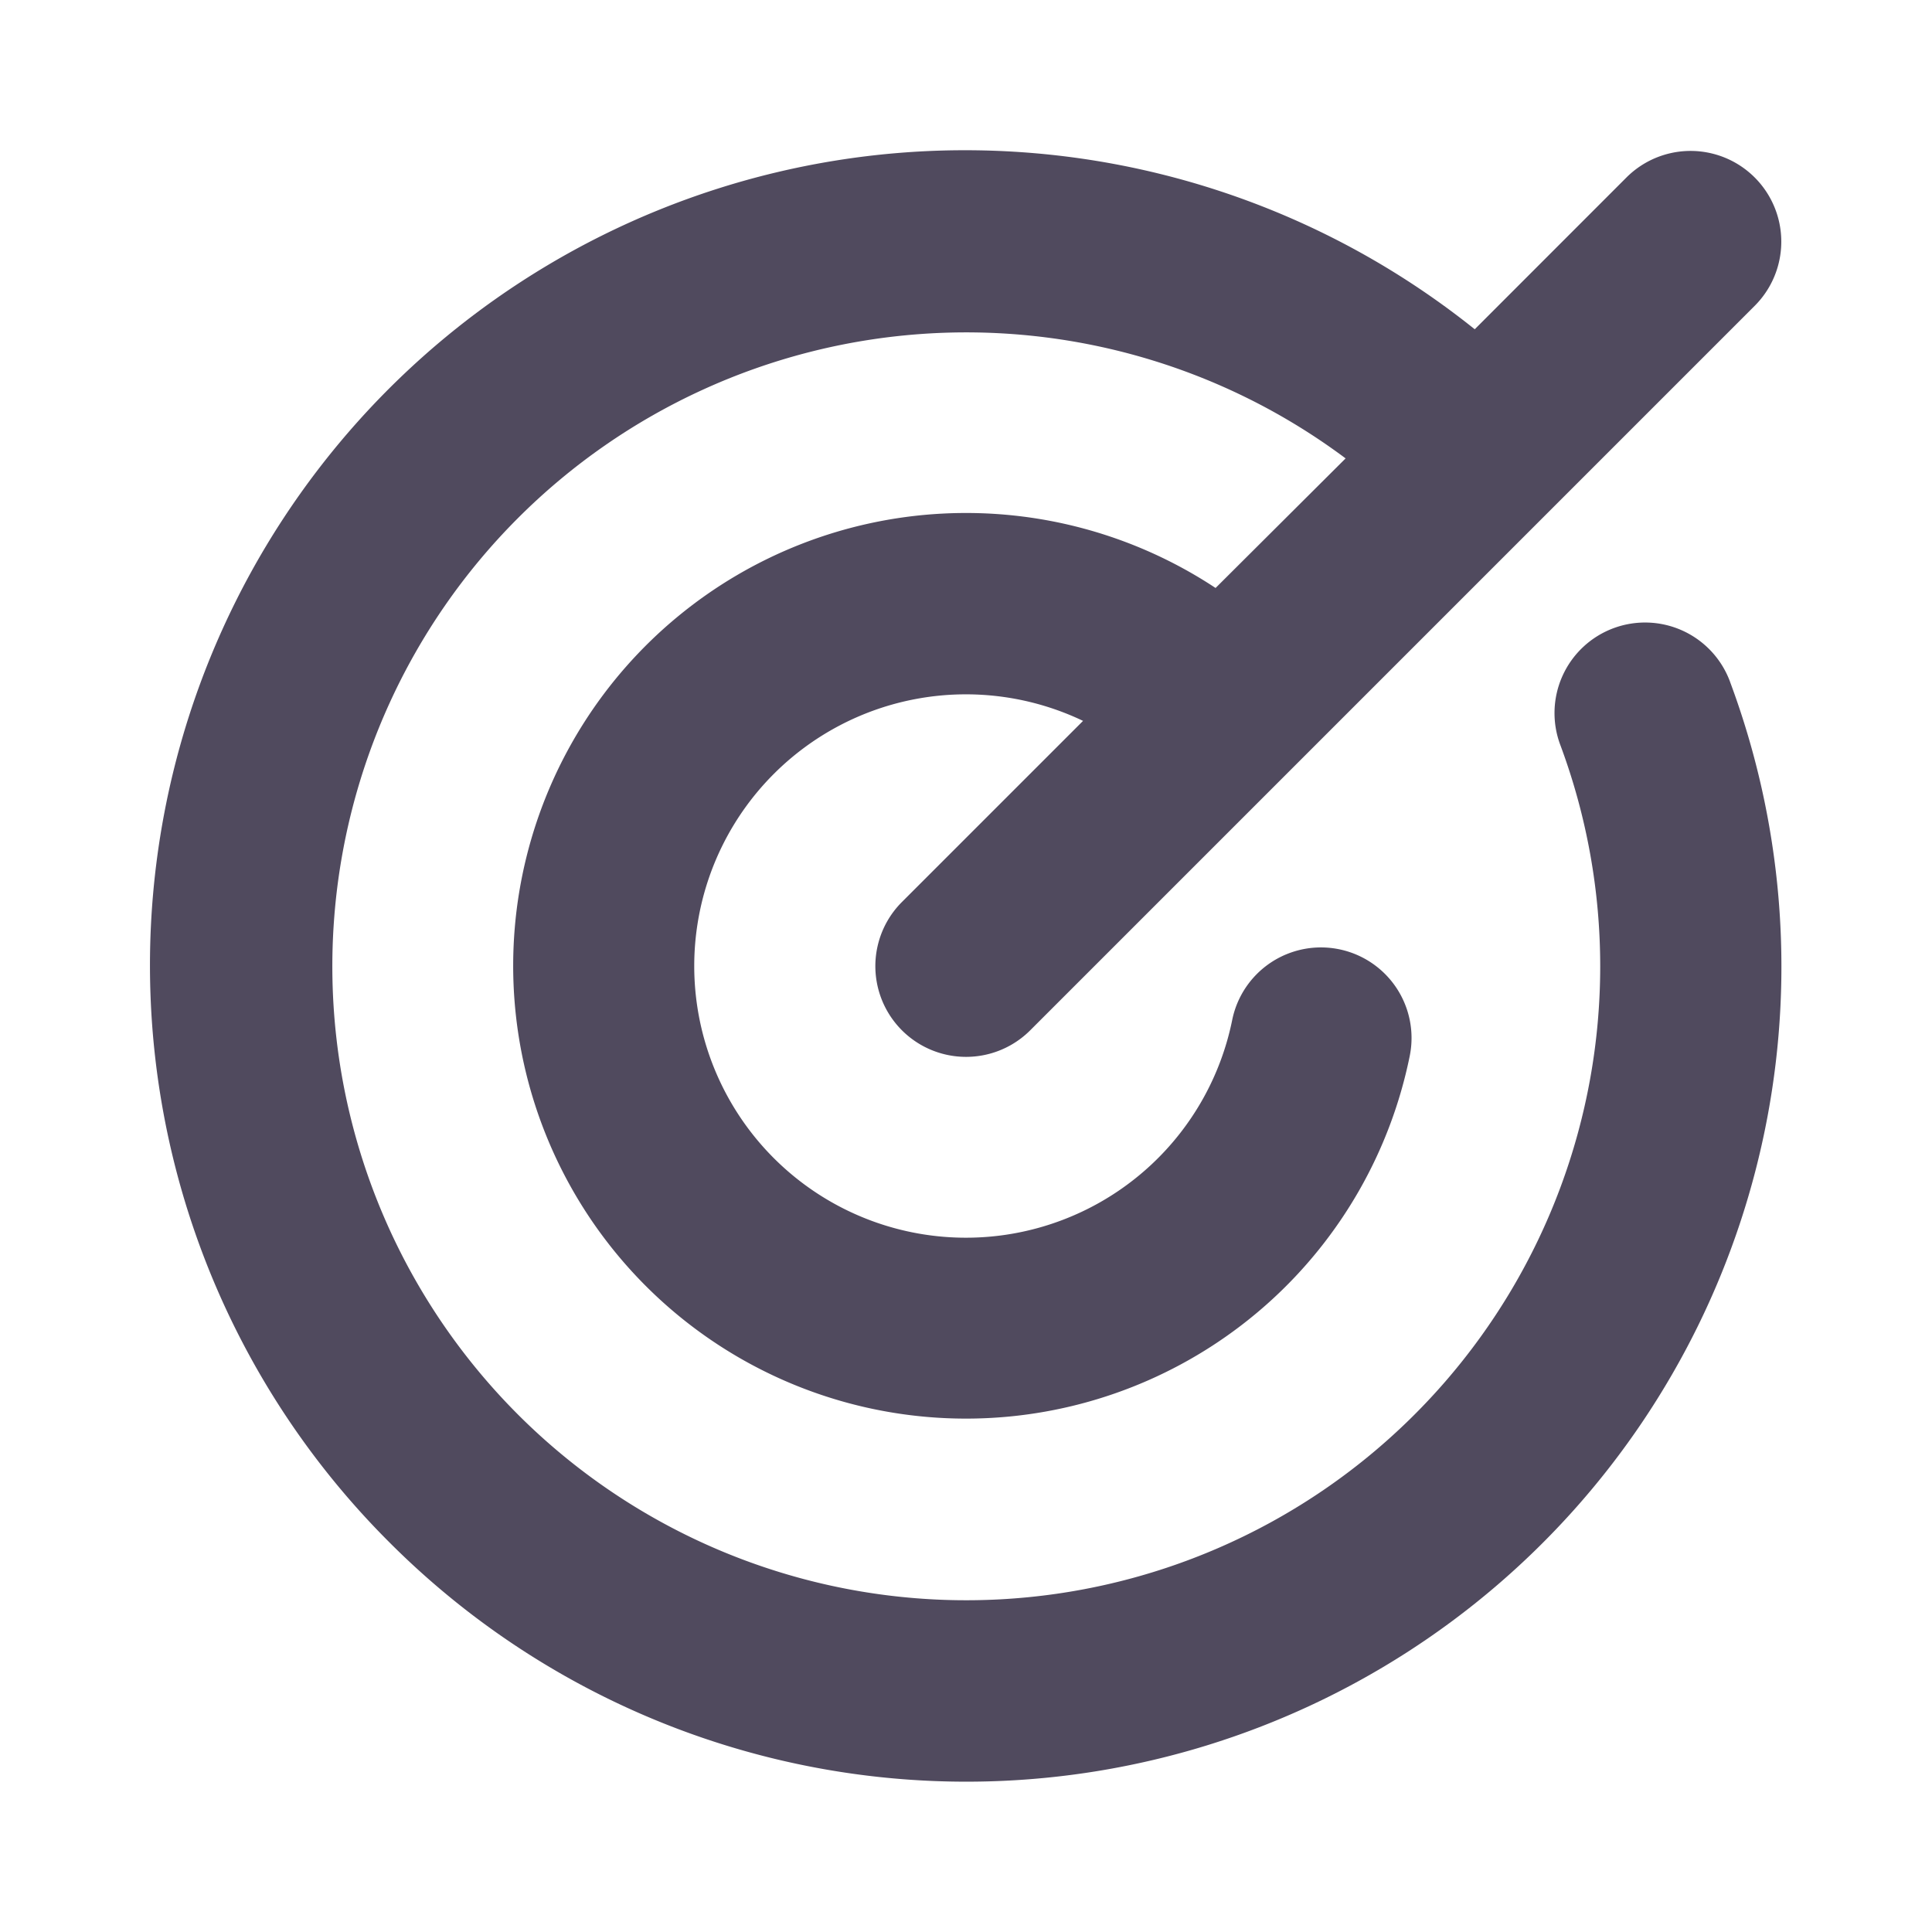 <svg xmlns="http://www.w3.org/2000/svg" width="64" height="64" fill="#504a5e" viewBox="0 0 256 256"><path d="M229.26,90.4a108,108,0,0,1-177.63,114A108,108,0,0,1,195.41,43.63l20.1-20.11a12,12,0,0,1,17,17l-96,96a12,12,0,1,1-17-17l24-24a36,36,0,1,0,19.76,39.65,12,12,0,0,1,23.53,4.74,60,60,0,1,1-25.73-62L178.3,60.74a84,84,0,1,0,28.46,38,12,12,0,1,1,22.5-8.35Z"></path></svg>